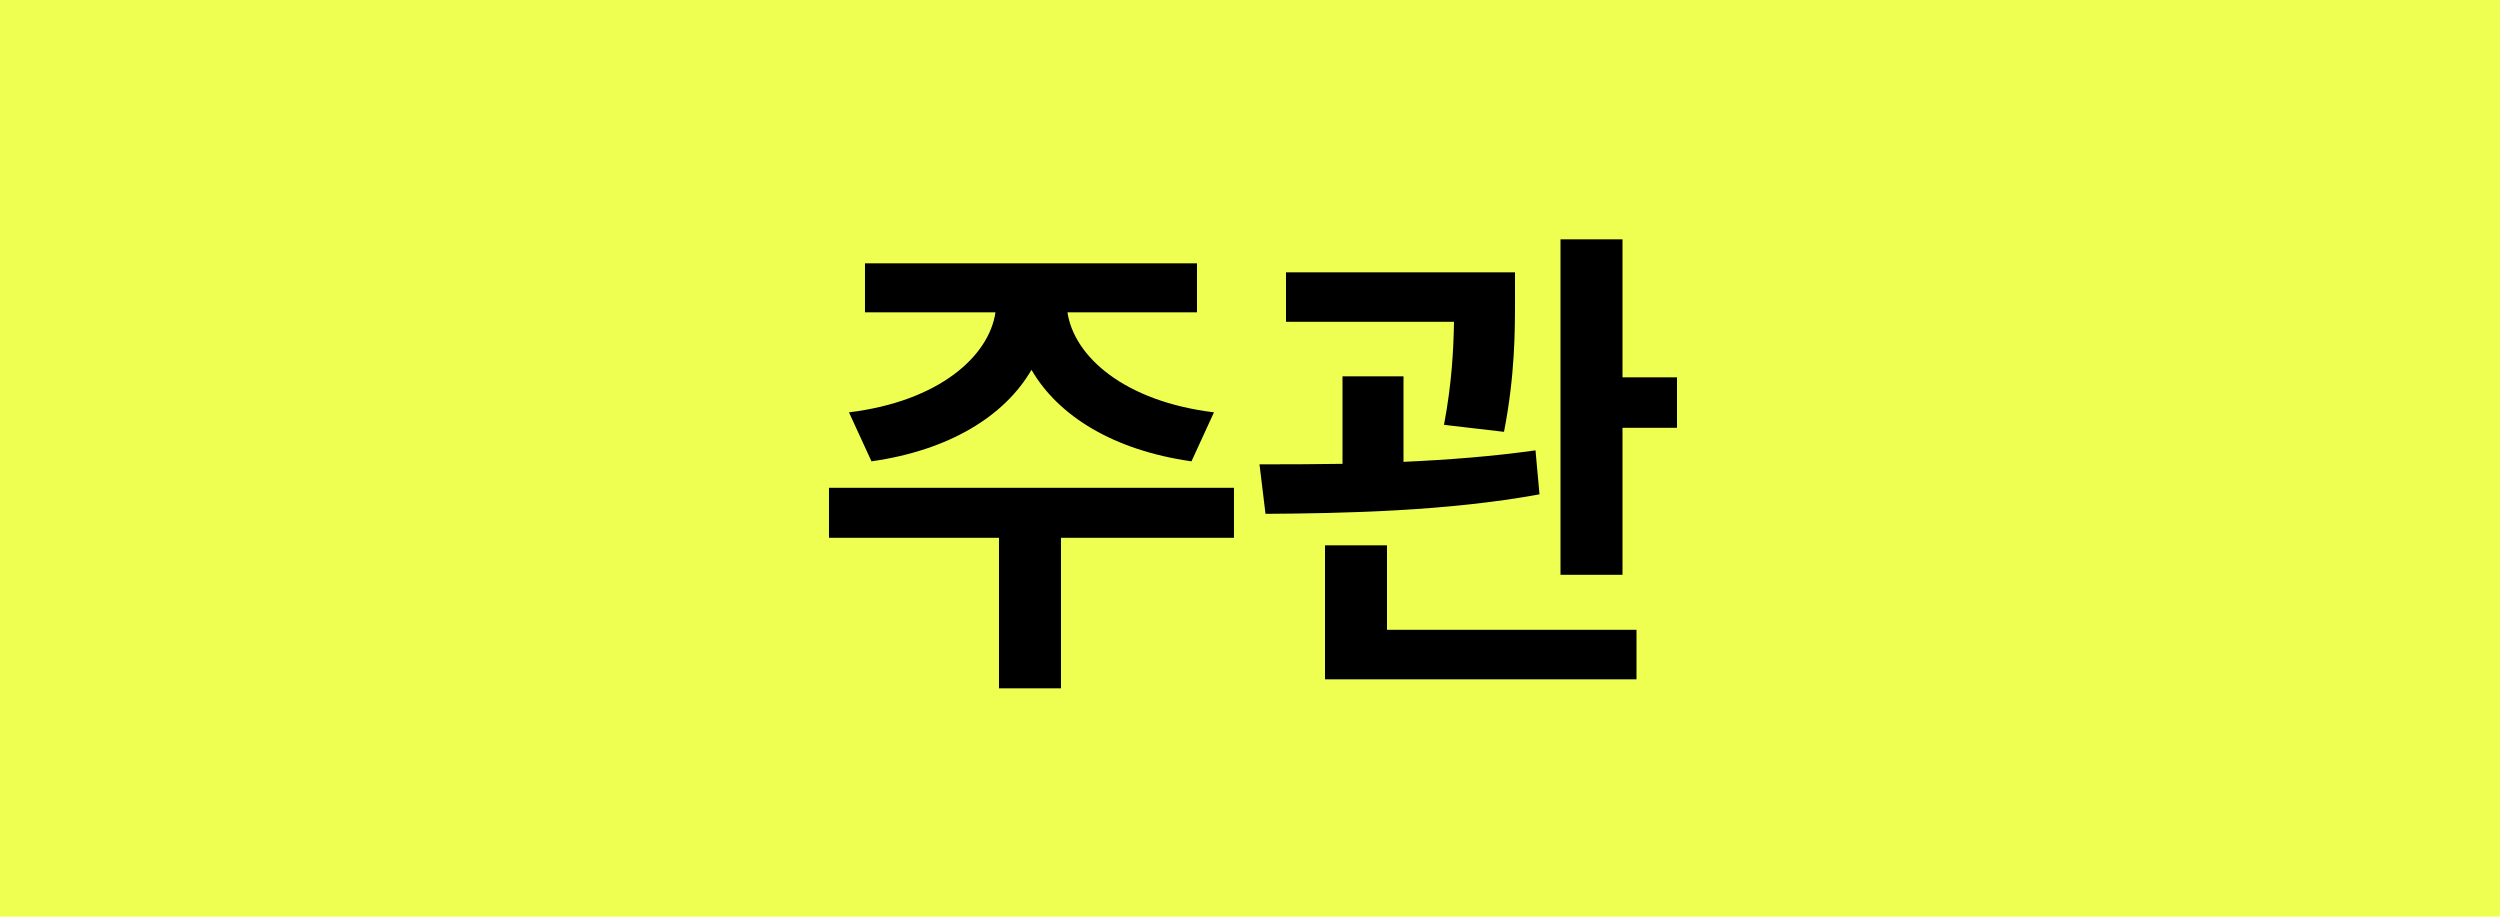 <svg width="120" height="44" viewBox="0 0 120 44" fill="none" xmlns="http://www.w3.org/2000/svg">
<rect width="120" height="44" fill="#EEFF52"/>
<path d="M39.791 23.416H59.231V25.816H50.927V33.04H47.951V25.816H39.791V23.416ZM40.751 19.792C45.071 19.264 47.471 17.104 47.783 14.992H41.519V12.64H57.455V14.992H51.239C51.551 17.104 53.951 19.264 58.271 19.792L57.191 22.144C53.471 21.616 50.807 19.984 49.511 17.752C48.215 19.984 45.551 21.616 41.831 22.144L40.751 19.792ZM61.728 13.072H72.72V14.392C72.72 15.88 72.72 18.016 72.192 20.728L69.312 20.392C69.696 18.352 69.768 16.744 69.792 15.448H61.728V13.072ZM60.456 22.288C61.656 22.288 63 22.288 64.44 22.264V18.064H67.368V22.168C69.504 22.072 71.688 21.904 73.704 21.616L73.896 23.728C69.456 24.544 64.44 24.64 60.744 24.664L60.456 22.288ZM63.6 32.608V26.176H66.576V30.232H78.552V32.608H63.6ZM74.904 27.592V11.488H77.88V18.112H80.496V20.536H77.88V27.592H74.904Z" fill="black"/>
</svg>
